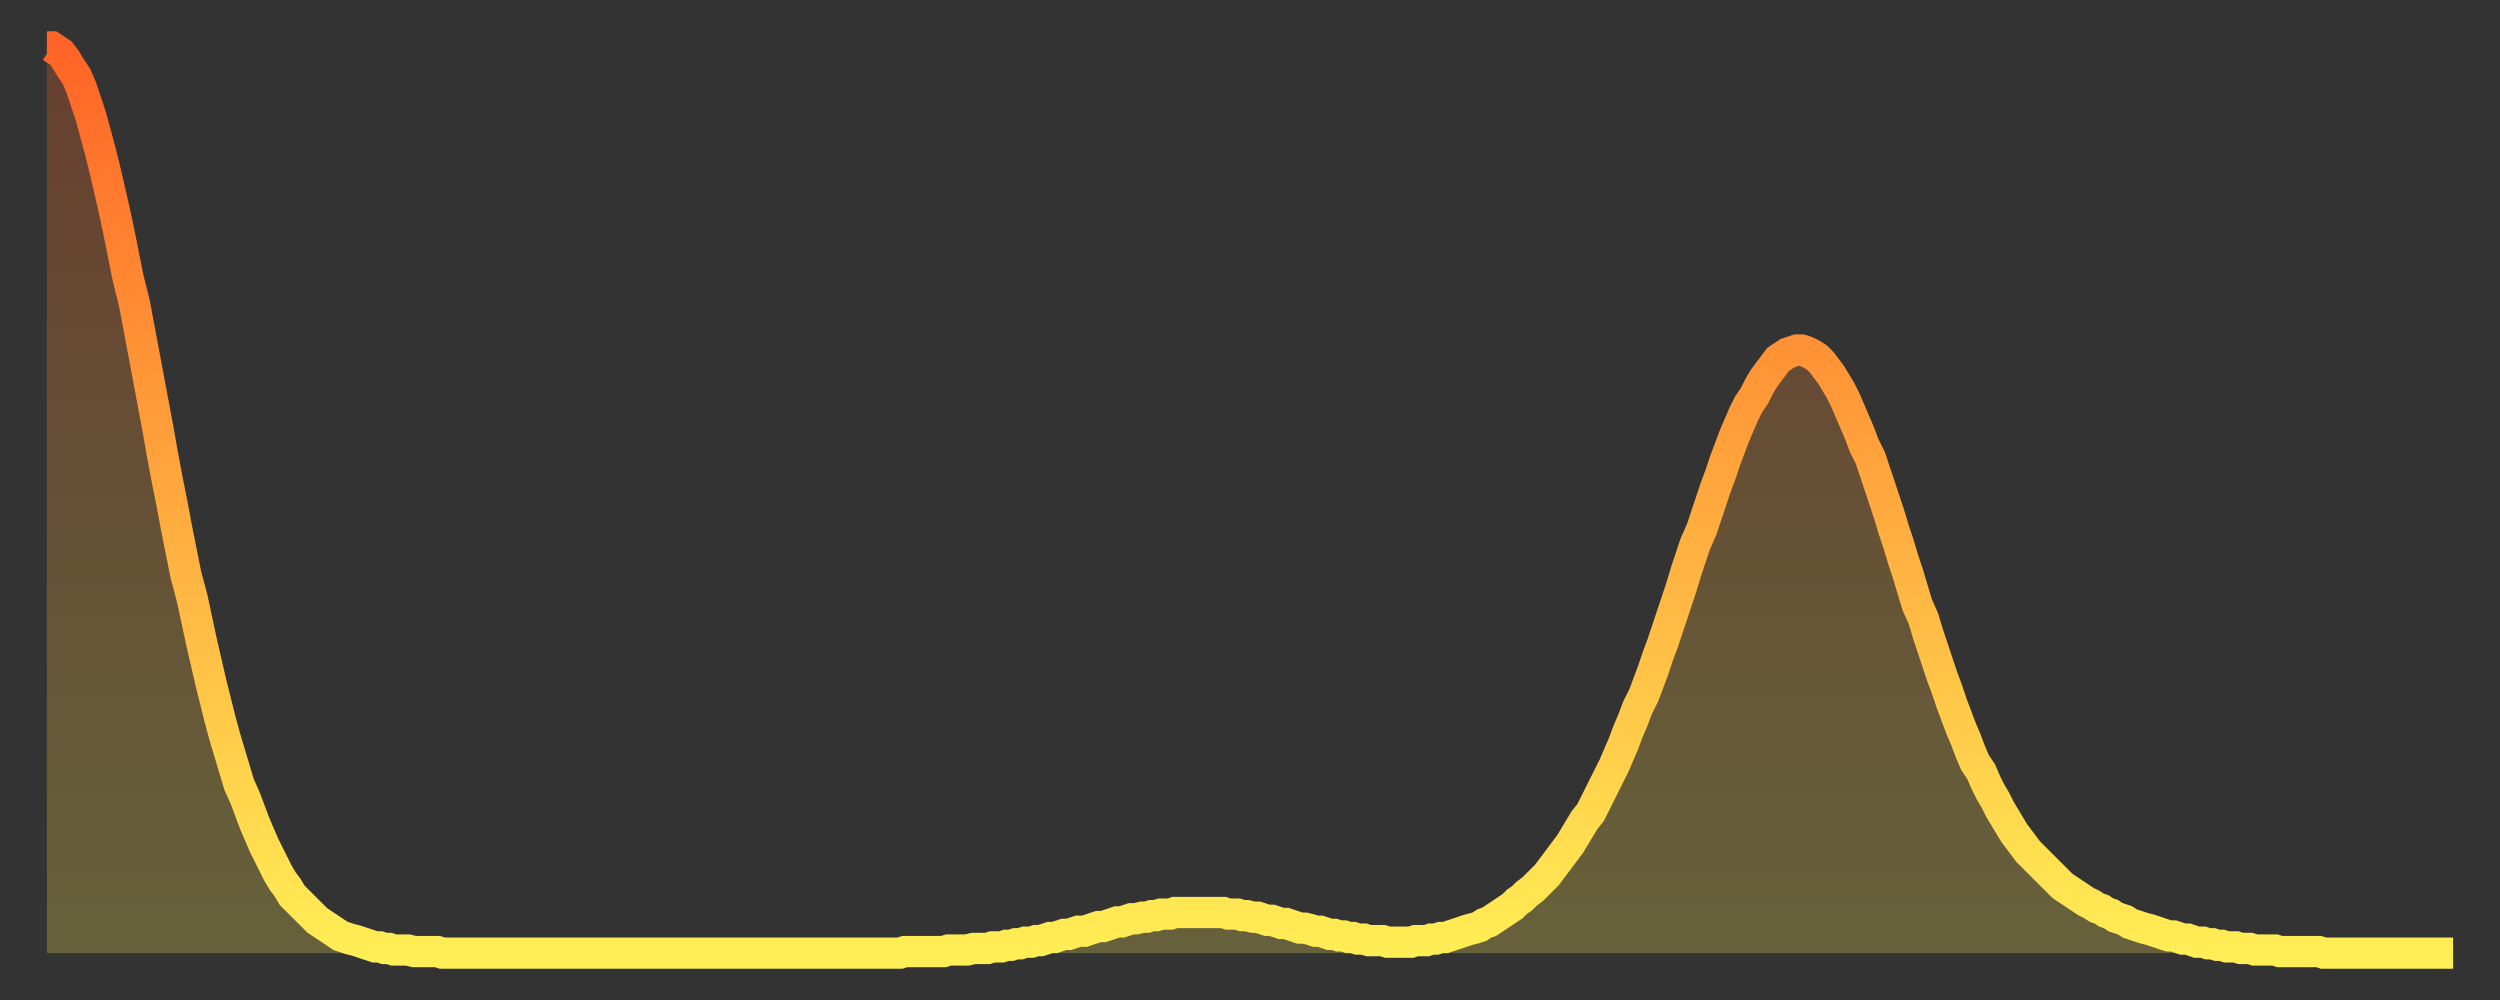 <?xml version="1.0" encoding="utf-8" ?>
<svg baseProfile="full" height="64" version="1.1" width="160" xmlns="http://www.w3.org/2000/svg" xmlns:ev="http://www.w3.org/2001/xml-events" xmlns:xlink="http://www.w3.org/1999/xlink"><rect width="100%" height="100%" fill="#333333" stroke="none"/><defs><linearGradient id="id5736306" x1="0" x2="0" y1="0" y2="1"><stop offset="0%" stop-color="#ff6426" /><stop offset="50%" stop-color="#ffa93e" /><stop offset="100%" stop-color="#ffee55" /></linearGradient></defs><g transform="translate(3,3)"><g><path d="M 0.0 0.0 0.3 0.0 0.6 0.2 0.9 0.4 1.2 0.8 1.5 1.3 1.9 1.9 2.2 2.6 2.5 3.5 2.8 4.4 3.1 5.5 3.4 6.6 3.7 7.8 4.0 9.1 4.3 10.4 4.6 11.8 4.9 13.3 5.2 14.8 5.6 16.4 5.9 18.0 6.2 19.6 6.5 21.2 6.8 22.8 7.1 24.4 7.4 26.1 7.7 27.7 8.0 29.2 8.3 30.8 8.6 32.3 8.9 33.8 9.3 35.3 9.6 36.7 9.9 38.1 10.2 39.4 10.5 40.7 10.8 41.9 11.1 43.1 11.4 44.2 11.7 45.2 12.0 46.2 12.3 47.2 12.7 48.1 13.0 48.9 13.3 49.7 13.6 50.4 13.9 51.1 14.2 51.7 14.5 52.3 14.8 52.9 15.1 53.4 15.4 53.8 15.7 54.3 16.0 54.6 16.4 55.0 16.7 55.3 17.0 55.6 17.3 55.9 17.6 56.1 17.9 56.3 18.2 56.5 18.5 56.7 18.8 56.9 19.1 57.0 19.4 57.1 19.8 57.2 20.1 57.3 20.4 57.4 20.7 57.5 21.0 57.6 21.3 57.6 21.6 57.7 21.9 57.7 22.2 57.8 22.5 57.8 22.8 57.8 23.1 57.8 23.5 57.9 23.8 57.9 24.1 57.9 24.4 57.9 24.7 57.9 25.0 57.9 25.3 58.0 25.6 58.0 25.9 58.0 26.2 58.0 26.5 58.0 26.8 58.0 27.2 58.0 27.5 58.0 27.8 58.0 28.1 58.0 28.4 58.0 28.7 58.0 29.0 58.0 29.3 58.0 29.6 58.0 29.9 58.0 30.2 58.0 30.6 58.0 30.9 58.0 31.2 58.0 31.5 58.0 31.8 58.0 32.1 58.0 32.4 58.0 32.7 58.0 33.0 58.0 33.3 58.0 33.6 58.0 33.9 58.0 34.3 58.0 34.6 58.0 34.9 58.0 35.2 58.0 35.5 58.0 35.8 58.0 36.1 58.0 36.4 58.0 36.7 58.0 37.0 58.0 37.3 58.0 37.7 58.0 38.0 58.0 38.3 58.0 38.6 58.0 38.9 58.0 39.2 58.0 39.5 58.0 39.8 58.0 40.1 58.0 40.4 58.0 40.7 58.0 41.0 58.0 41.4 58.0 41.7 58.0 42.0 58.0 42.3 58.0 42.6 58.0 42.9 58.0 43.2 58.0 43.5 58.0 43.8 58.0 44.1 58.0 44.4 58.0 44.7 58.0 45.1 58.0 45.4 58.0 45.7 58.0 46.0 58.0 46.3 58.0 46.6 58.0 46.9 58.0 47.2 58.0 47.5 58.0 47.8 58.0 48.1 58.0 48.5 58.0 48.8 58.0 49.1 58.0 49.4 58.0 49.7 58.0 50.0 58.0 50.3 58.0 50.6 58.0 50.9 58.0 51.2 58.0 51.5 58.0 51.8 58.0 52.2 58.0 52.5 58.0 52.8 58.0 53.1 58.0 53.4 58.0 53.7 58.0 54.0 58.0 54.3 58.0 54.6 58.0 54.9 57.9 55.2 57.9 55.6 57.9 55.9 57.9 56.2 57.9 56.5 57.9 56.8 57.9 57.1 57.9 57.4 57.9 57.7 57.8 58.0 57.8 58.3 57.8 58.6 57.8 58.9 57.8 59.3 57.7 59.6 57.7 59.9 57.7 60.2 57.7 60.5 57.6 60.8 57.6 61.1 57.6 61.4 57.5 61.7 57.5 62.0 57.4 62.3 57.4 62.6 57.3 63.0 57.3 63.3 57.2 63.6 57.2 63.9 57.1 64.2 57.0 64.5 57.0 64.8 56.9 65.1 56.8 65.4 56.8 65.7 56.7 66.0 56.6 66.4 56.6 66.7 56.5 67.0 56.4 67.3 56.3 67.6 56.3 67.9 56.2 68.2 56.1 68.5 56.0 68.8 56.0 69.1 55.9 69.4 55.8 69.7 55.8 70.1 55.7 70.4 55.7 70.7 55.6 71.0 55.6 71.3 55.5 71.6 55.5 71.9 55.5 72.2 55.4 72.5 55.4 72.8 55.4 73.1 55.4 73.5 55.4 73.8 55.4 74.1 55.4 74.4 55.4 74.7 55.4 75.0 55.4 75.3 55.4 75.6 55.5 75.9 55.5 76.2 55.5 76.5 55.6 76.8 55.6 77.2 55.7 77.5 55.7 77.8 55.8 78.1 55.9 78.4 55.9 78.7 56.0 79.0 56.1 79.3 56.1 79.6 56.2 79.9 56.3 80.2 56.4 80.5 56.4 80.9 56.5 81.2 56.6 81.5 56.6 81.8 56.7 82.1 56.8 82.4 56.8 82.7 56.9 83.0 56.9 83.3 57.0 83.6 57.0 83.9 57.1 84.3 57.1 84.6 57.2 84.9 57.2 85.2 57.2 85.5 57.2 85.8 57.3 86.1 57.3 86.4 57.3 86.7 57.3 87.0 57.3 87.3 57.3 87.6 57.2 88.0 57.2 88.3 57.2 88.6 57.1 88.9 57.1 89.2 57.0 89.5 57.0 89.8 56.9 90.1 56.8 90.4 56.7 90.7 56.6 91.0 56.5 91.4 56.4 91.7 56.3 92.0 56.1 92.3 56.0 92.6 55.8 92.9 55.6 93.2 55.4 93.5 55.2 93.8 55.0 94.1 54.7 94.4 54.5 94.7 54.2 95.1 53.9 95.4 53.6 95.7 53.3 96.0 53.0 96.3 52.6 96.6 52.2 96.9 51.8 97.2 51.4 97.5 51.0 97.8 50.5 98.1 50.0 98.4 49.5 98.8 49.0 99.1 48.4 99.4 47.8 99.7 47.2 100.0 46.6 100.3 46.0 100.6 45.3 100.9 44.6 101.2 43.8 101.5 43.1 101.8 42.3 102.2 41.5 102.5 40.7 102.8 39.9 103.1 39.0 103.4 38.2 103.7 37.3 104.0 36.4 104.3 35.5 104.6 34.6 104.9 33.6 105.2 32.7 105.5 31.8 105.9 30.9 106.2 30.0 106.5 29.1 106.8 28.2 107.1 27.4 107.4 26.5 107.7 25.7 108.0 24.9 108.3 24.2 108.6 23.5 108.9 22.9 109.3 22.3 109.6 21.7 109.9 21.2 110.2 20.8 110.5 20.4 110.8 20.0 111.1 19.8 111.4 19.6 111.7 19.5 112.0 19.4 112.3 19.4 112.6 19.5 113.0 19.7 113.3 19.9 113.6 20.2 113.9 20.6 114.2 21.0 114.5 21.5 114.8 22.0 115.1 22.6 115.4 23.3 115.7 24.0 116.0 24.7 116.3 25.5 116.7 26.3 117.0 27.2 117.3 28.1 117.6 29.0 117.9 29.9 118.2 30.9 118.5 31.8 118.8 32.8 119.1 33.7 119.4 34.7 119.7 35.7 120.1 36.6 120.4 37.6 120.7 38.5 121.0 39.4 121.3 40.3 121.6 41.1 121.9 42.0 122.2 42.8 122.5 43.6 122.8 44.3 123.1 45.1 123.4 45.8 123.8 46.4 124.1 47.1 124.4 47.7 124.7 48.2 125.0 48.8 125.3 49.3 125.6 49.8 125.9 50.3 126.2 50.7 126.5 51.1 126.8 51.5 127.2 51.9 127.5 52.2 127.8 52.5 128.1 52.8 128.4 53.1 128.7 53.4 129.0 53.7 129.3 53.9 129.6 54.1 129.9 54.3 130.2 54.5 130.5 54.7 130.9 54.9 131.2 55.1 131.5 55.2 131.8 55.4 132.1 55.5 132.4 55.7 132.7 55.8 133.0 55.9 133.3 56.1 133.6 56.2 133.9 56.3 134.2 56.4 134.6 56.5 134.9 56.6 135.2 56.7 135.5 56.8 135.8 56.9 136.1 56.9 136.4 57.0 136.7 57.1 137.0 57.1 137.3 57.2 137.6 57.3 138.0 57.3 138.3 57.4 138.6 57.4 138.9 57.5 139.2 57.5 139.5 57.6 139.8 57.6 140.1 57.6 140.4 57.7 140.7 57.7 141.0 57.7 141.3 57.8 141.7 57.8 142.0 57.8 142.3 57.8 142.6 57.8 142.9 57.9 143.2 57.9 143.5 57.9 143.8 57.9 144.1 57.9 144.4 57.9 144.7 57.9 145.1 57.9 145.4 57.9 145.7 58.0 146.0 58.0 146.3 58.0 146.6 58.0 146.9 58.0 147.2 58.0 147.5 58.0 147.8 58.0 148.1 58.0 148.4 58.0 148.8 58.0 149.1 58.0 149.4 58.0 149.7 58.0 150.0 58.0 150.3 58.0 150.6 58.0 150.9 58.0 151.2 58.0 151.5 58.0 151.8 58.0 152.1 58.0 152.5 58.0 152.8 58.0 153.1 58.0 153.4 58.0 153.7 58.0 154.0 58.0" fill="none" id="graph-curve" opacity="1" stroke="url(#id5736306)" stroke-width="2" /><path d="M 0 58 L 0.0 0.0 0.3 0.0 0.6 0.2 0.9 0.4 1.2 0.8 1.5 1.3 1.9 1.9 2.2 2.6 2.5 3.5 2.8 4.4 3.1 5.5 3.4 6.6 3.7 7.8 4.0 9.1 4.3 10.4 4.6 11.8 4.9 13.3 5.2 14.8 5.6 16.4 5.9 18.0 6.2 19.6 6.5 21.2 6.8 22.8 7.1 24.4 7.4 26.1 7.7 27.7 8.0 29.2 8.3 30.8 8.6 32.3 8.9 33.8 9.3 35.3 9.6 36.7 9.9 38.1 10.2 39.4 10.5 40.7 10.8 41.9 11.1 43.1 11.4 44.2 11.7 45.2 12.0 46.2 12.3 47.2 12.7 48.1 13.0 48.9 13.3 49.7 13.6 50.4 13.9 51.1 14.2 51.7 14.5 52.3 14.8 52.9 15.1 53.4 15.4 53.8 15.7 54.3 16.0 54.6 16.4 55.0 16.7 55.3 17.0 55.6 17.3 55.9 17.6 56.1 17.9 56.3 18.2 56.5 18.5 56.7 18.8 56.9 19.1 57.0 19.4 57.1 19.8 57.2 20.1 57.3 20.4 57.4 20.7 57.5 21.0 57.6 21.3 57.6 21.6 57.7 21.9 57.7 22.2 57.8 22.5 57.8 22.8 57.8 23.1 57.8 23.5 57.9 23.8 57.9 24.1 57.9 24.4 57.9 24.7 57.9 25.0 57.9 25.3 58.0 25.6 58.0 25.9 58.0 26.2 58.0 26.5 58.0 26.8 58.0 27.2 58.0 27.5 58.0 27.8 58.0 28.1 58.0 28.4 58.0 28.7 58.0 29.0 58.0 29.3 58.0 29.6 58.0 29.9 58.0 30.2 58.0 30.6 58.0 30.9 58.0 31.2 58.0 31.5 58.0 31.8 58.0 32.1 58.0 32.4 58.0 32.7 58.0 33.0 58.0 33.3 58.0 33.6 58.0 33.9 58.0 34.3 58.0 34.6 58.0 34.9 58.0 35.2 58.0 35.5 58.0 35.8 58.0 36.1 58.0 36.4 58.0 36.7 58.0 37.0 58.0 37.3 58.0 37.7 58.0 38.0 58.0 38.3 58.0 38.6 58.0 38.9 58.0 39.2 58.0 39.5 58.0 39.8 58.0 40.1 58.0 40.4 58.0 40.7 58.0 41.0 58.0 41.4 58.0 41.7 58.0 42.0 58.0 42.3 58.0 42.6 58.0 42.9 58.0 43.2 58.0 43.5 58.0 43.8 58.0 44.1 58.0 44.4 58.0 44.7 58.0 45.1 58.0 45.4 58.0 45.7 58.0 46.0 58.0 46.3 58.0 46.6 58.0 46.9 58.0 47.2 58.0 47.5 58.0 47.8 58.0 48.1 58.0 48.5 58.0 48.8 58.0 49.1 58.0 49.4 58.0 49.7 58.0 50.0 58.0 50.3 58.0 50.6 58.0 50.9 58.0 51.2 58.0 51.5 58.0 51.8 58.0 52.2 58.0 52.5 58.0 52.8 58.0 53.1 58.0 53.4 58.0 53.7 58.0 54.0 58.0 54.3 58.0 54.6 58.0 54.9 57.9 55.2 57.9 55.6 57.9 55.9 57.9 56.2 57.9 56.5 57.9 56.8 57.9 57.1 57.9 57.4 57.9 57.7 57.8 58.0 57.8 58.3 57.8 58.6 57.8 58.9 57.8 59.3 57.7 59.6 57.7 59.9 57.7 60.2 57.7 60.5 57.6 60.8 57.6 61.1 57.6 61.4 57.5 61.7 57.5 62.0 57.4 62.3 57.4 62.6 57.3 63.0 57.3 63.3 57.2 63.6 57.2 63.9 57.1 64.2 57.0 64.5 57.0 64.8 56.9 65.1 56.8 65.4 56.8 65.7 56.7 66.0 56.6 66.4 56.6 66.7 56.5 67.0 56.4 67.3 56.3 67.6 56.3 67.9 56.2 68.2 56.1 68.5 56.0 68.8 56.0 69.1 55.9 69.4 55.8 69.7 55.8 70.1 55.7 70.4 55.7 70.7 55.6 71.0 55.6 71.3 55.5 71.6 55.5 71.9 55.5 72.2 55.4 72.5 55.4 72.8 55.4 73.1 55.4 73.5 55.4 73.8 55.4 74.1 55.4 74.4 55.4 74.7 55.4 75.0 55.4 75.3 55.4 75.6 55.5 75.9 55.5 76.2 55.5 76.5 55.6 76.8 55.6 77.2 55.7 77.5 55.7 77.8 55.8 78.1 55.9 78.4 55.9 78.7 56.0 79.0 56.1 79.3 56.1 79.6 56.2 79.9 56.3 80.2 56.4 80.5 56.4 80.9 56.5 81.2 56.6 81.5 56.6 81.8 56.7 82.1 56.8 82.4 56.8 82.7 56.9 83.0 56.9 83.3 57.0 83.6 57.0 83.9 57.1 84.3 57.1 84.6 57.2 84.9 57.2 85.2 57.2 85.5 57.2 85.8 57.3 86.1 57.3 86.4 57.3 86.7 57.3 87.0 57.3 87.3 57.3 87.6 57.2 88.0 57.2 88.3 57.2 88.6 57.1 88.9 57.1 89.2 57.0 89.5 57.0 89.8 56.9 90.1 56.8 90.4 56.7 90.7 56.6 91.0 56.5 91.4 56.4 91.7 56.3 92.0 56.1 92.3 56.0 92.6 55.8 92.9 55.6 93.2 55.4 93.5 55.2 93.8 55.0 94.1 54.7 94.4 54.5 94.7 54.2 95.1 53.9 95.4 53.6 95.7 53.3 96.0 53.0 96.3 52.6 96.6 52.2 96.9 51.8 97.2 51.4 97.5 51.0 97.8 50.5 98.1 50.0 98.4 49.5 98.8 49.0 99.1 48.4 99.4 47.8 99.7 47.2 100.0 46.6 100.3 46.0 100.6 45.3 100.9 44.6 101.2 43.8 101.5 43.1 101.8 42.3 102.2 41.5 102.5 40.7 102.8 39.9 103.1 39.0 103.4 38.2 103.7 37.3 104.0 36.4 104.3 35.5 104.6 34.6 104.9 33.6 105.2 32.7 105.5 31.8 105.9 30.9 106.2 30.0 106.5 29.1 106.8 28.2 107.1 27.4 107.4 26.5 107.7 25.7 108.0 24.9 108.3 24.2 108.6 23.5 108.9 22.9 109.3 22.3 109.6 21.7 109.9 21.2 110.2 20.8 110.5 20.4 110.8 20.0 111.1 19.8 111.4 19.6 111.7 19.5 112.0 19.4 112.3 19.4 112.6 19.5 113.0 19.7 113.3 19.9 113.6 20.2 113.9 20.6 114.2 21.0 114.5 21.5 114.8 22.0 115.1 22.6 115.4 23.3 115.7 24.0 116.0 24.7 116.3 25.5 116.7 26.3 117.0 27.2 117.3 28.1 117.6 29.0 117.9 29.9 118.2 30.9 118.5 31.8 118.8 32.8 119.1 33.7 119.4 34.7 119.7 35.7 120.1 36.6 120.4 37.6 120.7 38.5 121.0 39.4 121.3 40.3 121.6 41.1 121.9 42.0 122.2 42.8 122.5 43.6 122.8 44.3 123.1 45.1 123.4 45.8 123.8 46.4 124.1 47.1 124.4 47.7 124.7 48.2 125.0 48.8 125.3 49.3 125.6 49.8 125.9 50.3 126.2 50.7 126.5 51.1 126.8 51.5 127.2 51.9 127.5 52.2 127.8 52.5 128.1 52.8 128.4 53.1 128.7 53.4 129.0 53.7 129.3 53.9 129.6 54.1 129.9 54.3 130.2 54.5 130.5 54.7 130.9 54.9 131.2 55.1 131.5 55.2 131.8 55.4 132.1 55.5 132.4 55.7 132.7 55.8 133.0 55.9 133.3 56.1 133.6 56.2 133.9 56.3 134.2 56.4 134.6 56.5 134.9 56.6 135.2 56.7 135.5 56.8 135.8 56.9 136.1 56.9 136.4 57.0 136.7 57.1 137.0 57.1 137.3 57.2 137.6 57.3 138.0 57.3 138.3 57.4 138.6 57.4 138.9 57.5 139.2 57.5 139.5 57.6 139.8 57.6 140.1 57.6 140.4 57.7 140.7 57.7 141.0 57.7 141.3 57.8 141.7 57.8 142.0 57.8 142.3 57.8 142.6 57.8 142.9 57.9 143.2 57.9 143.5 57.9 143.8 57.9 144.1 57.9 144.4 57.9 144.7 57.9 145.1 57.9 145.4 57.9 145.7 58.0 146.0 58.0 146.3 58.0 146.6 58.0 146.9 58.0 147.2 58.0 147.5 58.0 147.8 58.0 148.1 58.0 148.4 58.0 148.8 58.0 149.1 58.0 149.4 58.0 149.7 58.0 150.0 58.0 150.3 58.0 150.6 58.0 150.9 58.0 151.2 58.0 151.5 58.0 151.8 58.0 152.1 58.0 152.5 58.0 152.8 58.0 153.1 58.0 153.4 58.0 153.7 58.0 154.0 58.0 154 58" fill="url(#id5736306)" fill-opacity=".25" id="graph-shadow" /></g></g></svg>
